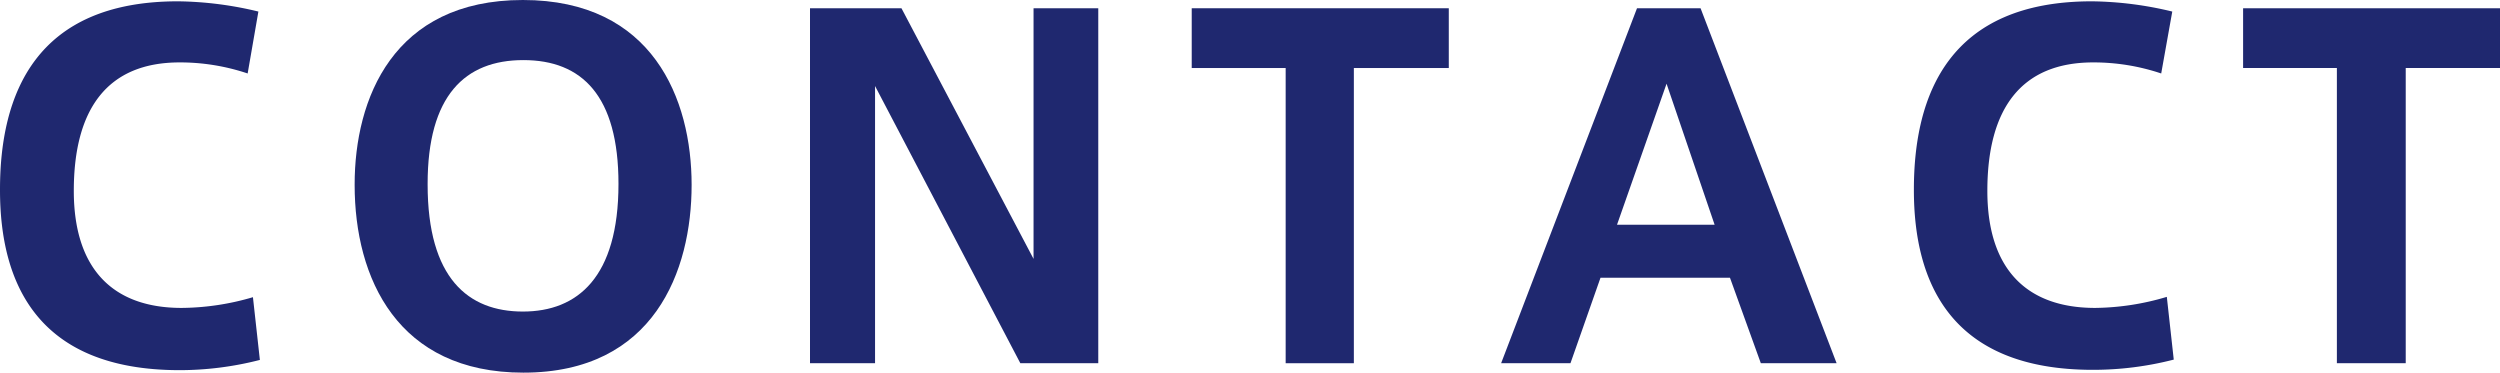 <svg xmlns="http://www.w3.org/2000/svg" viewBox="0 0 151.42 22.57"><defs><style>.cls-1{fill:#1f286f;}</style></defs><g id="レイヤー_2" data-name="レイヤー 2"><g id="レイヤー_1-2" data-name="レイヤー 1"><path class="cls-1" d="M0,11.48C0,5.74,2.13.08,10.78.08A21.56,21.56,0,0,1,15.65.7L15,4.45a12.85,12.85,0,0,0-4.12-.67c-4.36,0-6.41,2.8-6.41,7.78,0,4.71,2.35,7.09,6.53,7.09A15.58,15.58,0,0,0,15.32,18l.42,3.8a19.58,19.58,0,0,1-4.9.62C2.27,22.4,0,17.16,0,11.51Z"/><path class="cls-1" d="M21.48,11.17C21.48,6,23.8,0,31.67,0S41.89,6,41.89,11.2,39.62,22.57,31.7,22.57c-7.62,0-10.22-5.71-10.22-11.37Zm4.42,0c0,5.69,2.46,7.7,5.77,7.7s5.79-2.07,5.79-7.73c0-5.34-2.21-7.5-5.76-7.5s-5.8,2.16-5.8,7.5Z"/><path class="cls-1" d="M53,22H49.06V.5H54.6l8,15.18V.5h3.92V22H61.8L53,5.21Z"/><path class="cls-1" d="M77.87,22V4.12H72.18V.5H87.75V4.12H82V22Z"/><path class="cls-1" d="M99.15.5H103L111.24,22h-4.59l-1.87-5.18H96.94L95.12,22h-4.2Zm4.7,13.11-2.91-8.54-3,8.54Z"/><path class="cls-1" d="M115.92,11.48c0-5.74,2.13-11.4,10.78-11.4a21.56,21.56,0,0,1,4.87.62l-.67,3.75a12.85,12.85,0,0,0-4.12-.67c-4.36,0-6.41,2.8-6.41,7.78,0,4.71,2.35,7.09,6.53,7.09a15.58,15.58,0,0,0,4.34-.67l.42,3.8a19.58,19.58,0,0,1-4.9.62c-8.57,0-10.84-5.24-10.84-10.89Z"/><path class="cls-1" d="M141.54,22V4.12h-5.68V.5h15.56V4.12h-5.71V22Z"/></g></g></svg>